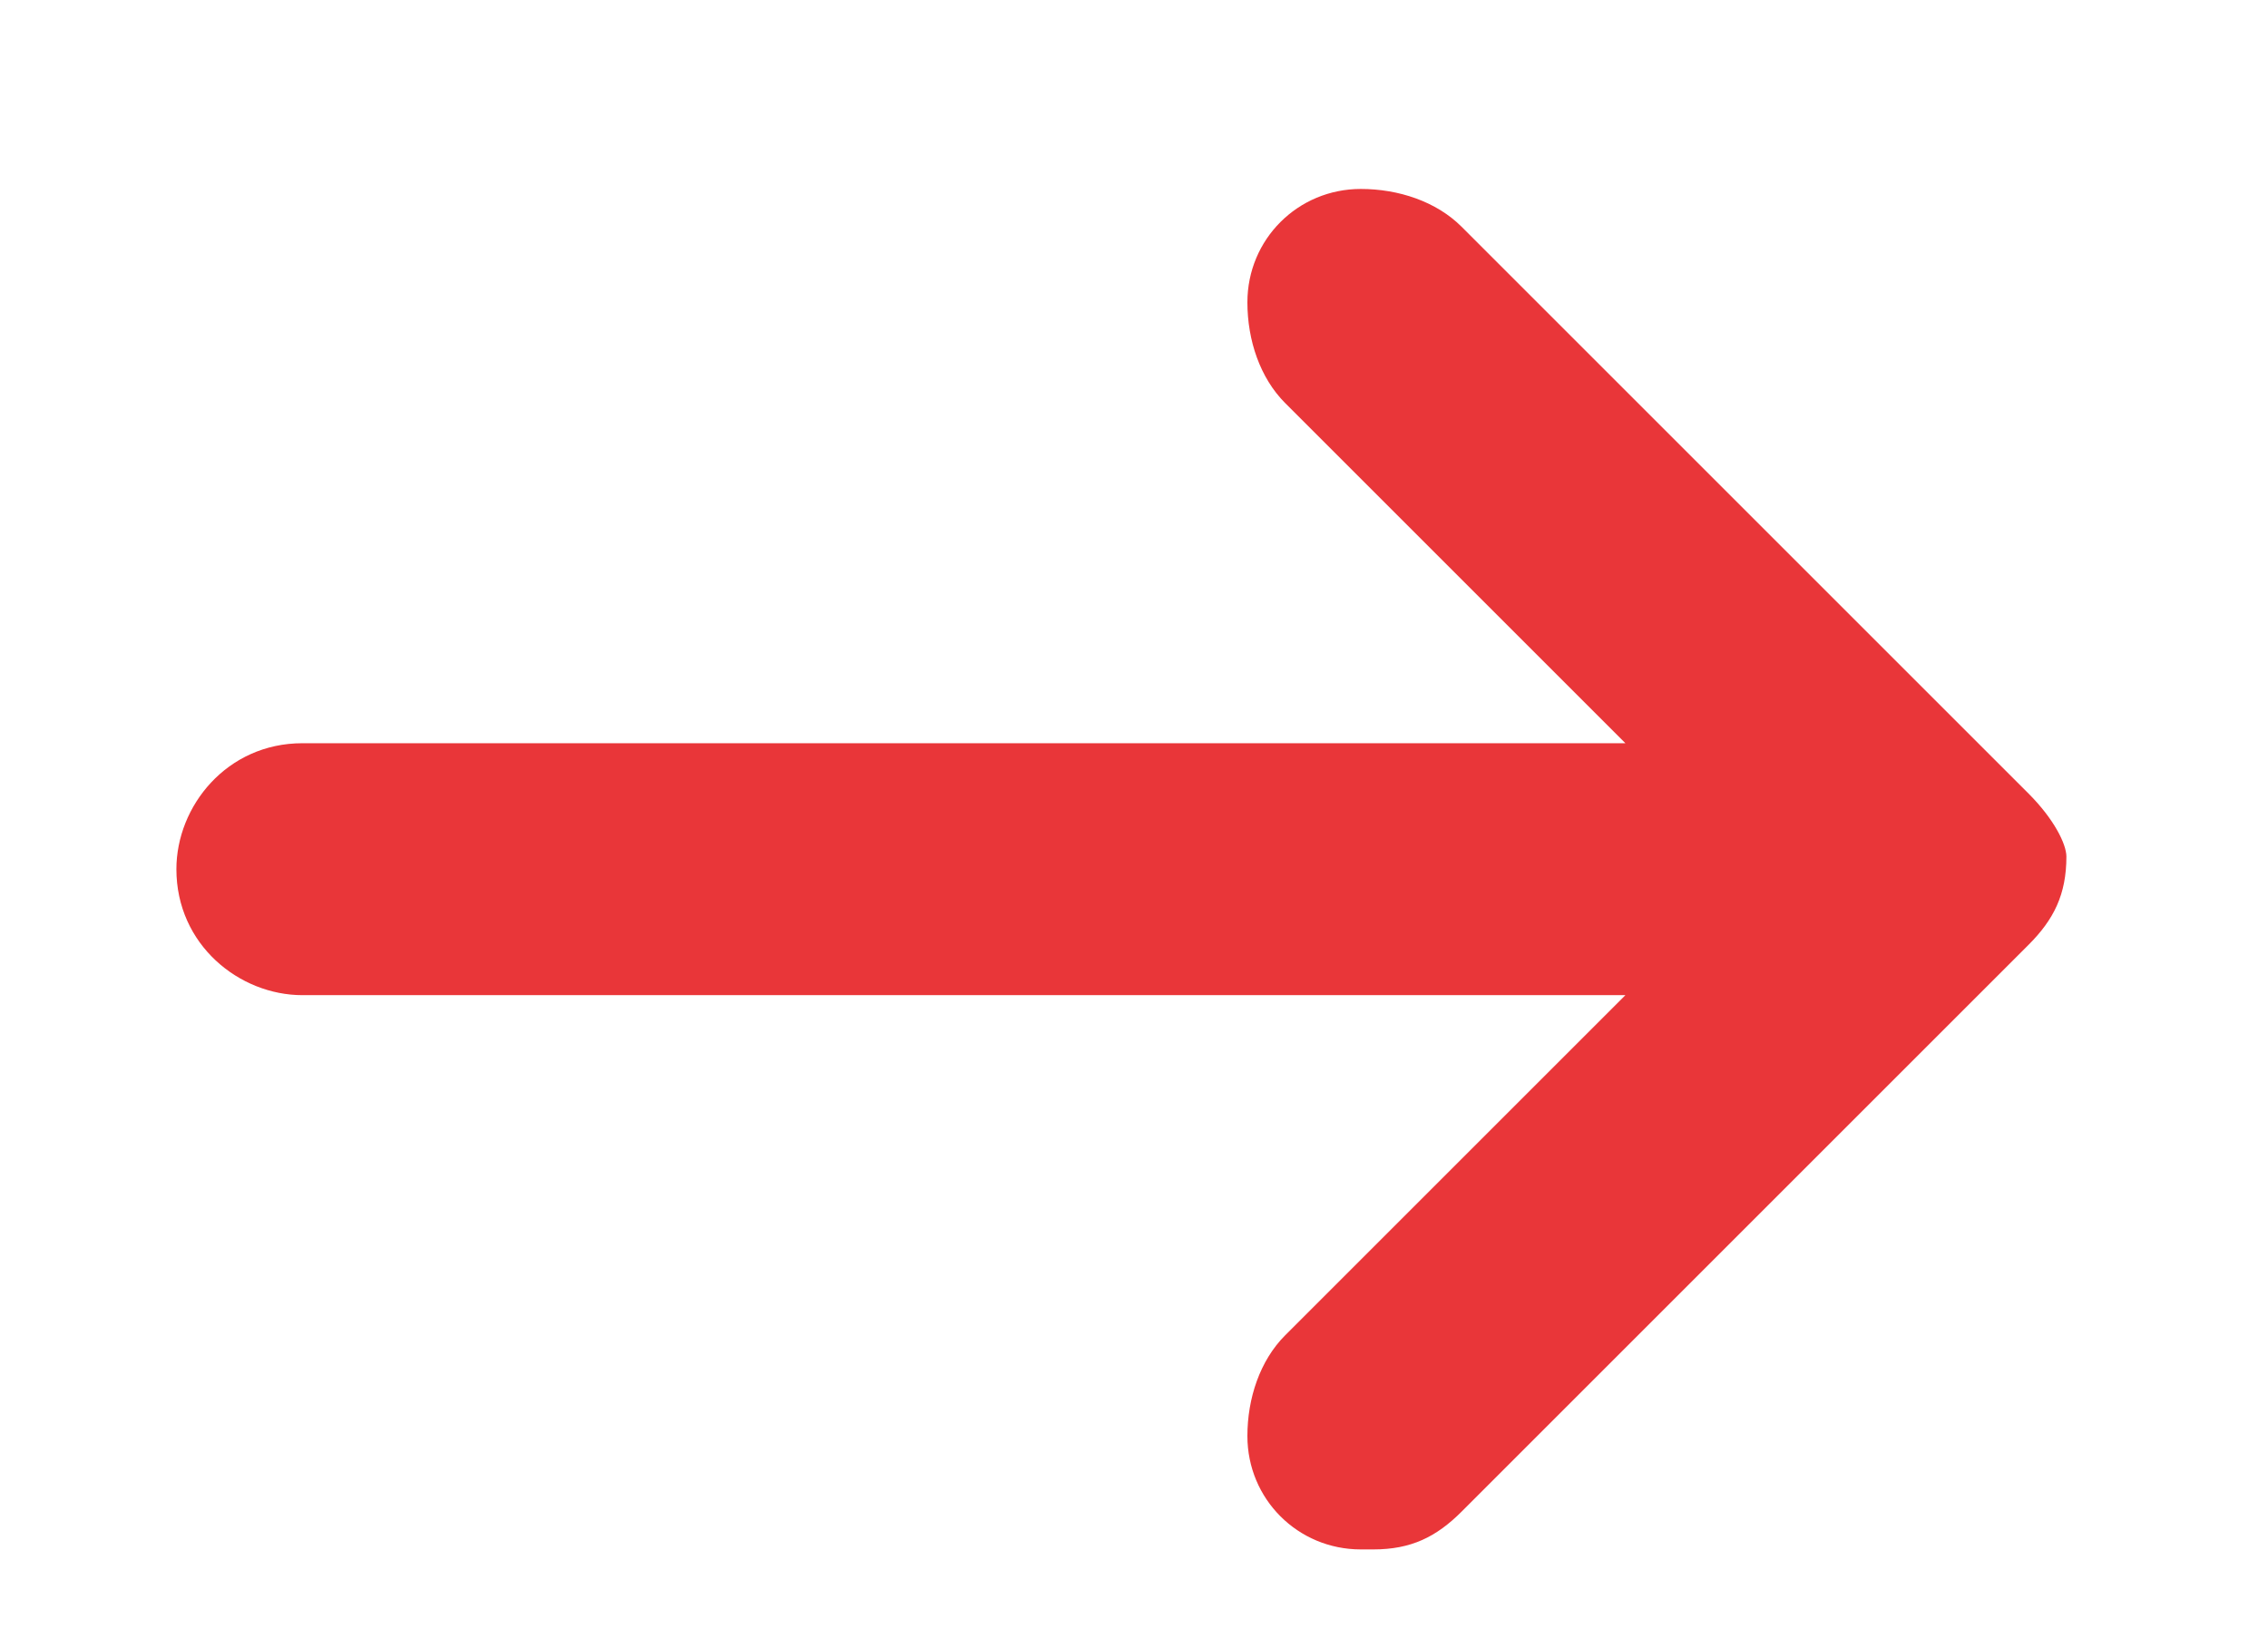 <svg version="1.2" xmlns="http://www.w3.org/2000/svg" viewBox="0 0 18 13" width="18" height="13">
	<title>right-arrow-purple</title>
	<style>
		.s0 { fill: #e93639 } 
	</style>
	<path class="s0" d="m16.4 6.8c0 0.3-0.1 0.5-0.3 0.7l-4.5 4.5c-0.2 0.2-0.4 0.3-0.7 0.3h-0.1c-0.5 0-0.9-0.4-0.9-0.9 0-0.3 0.1-0.6 0.3-0.8l2.7-2.7h-10.5c-0.5 0-1-0.4-1-1 0-0.5 0.4-1 1-1h10.5l-2.7-2.7c-0.2-0.2-0.3-0.5-0.3-0.8 0-0.5 0.4-0.9 0.9-0.9 0.3 0 0.6 0.1 0.8 0.3l4.5 4.5c0.2 0.2 0.3 0.4 0.3 0.5z"/>
</svg>